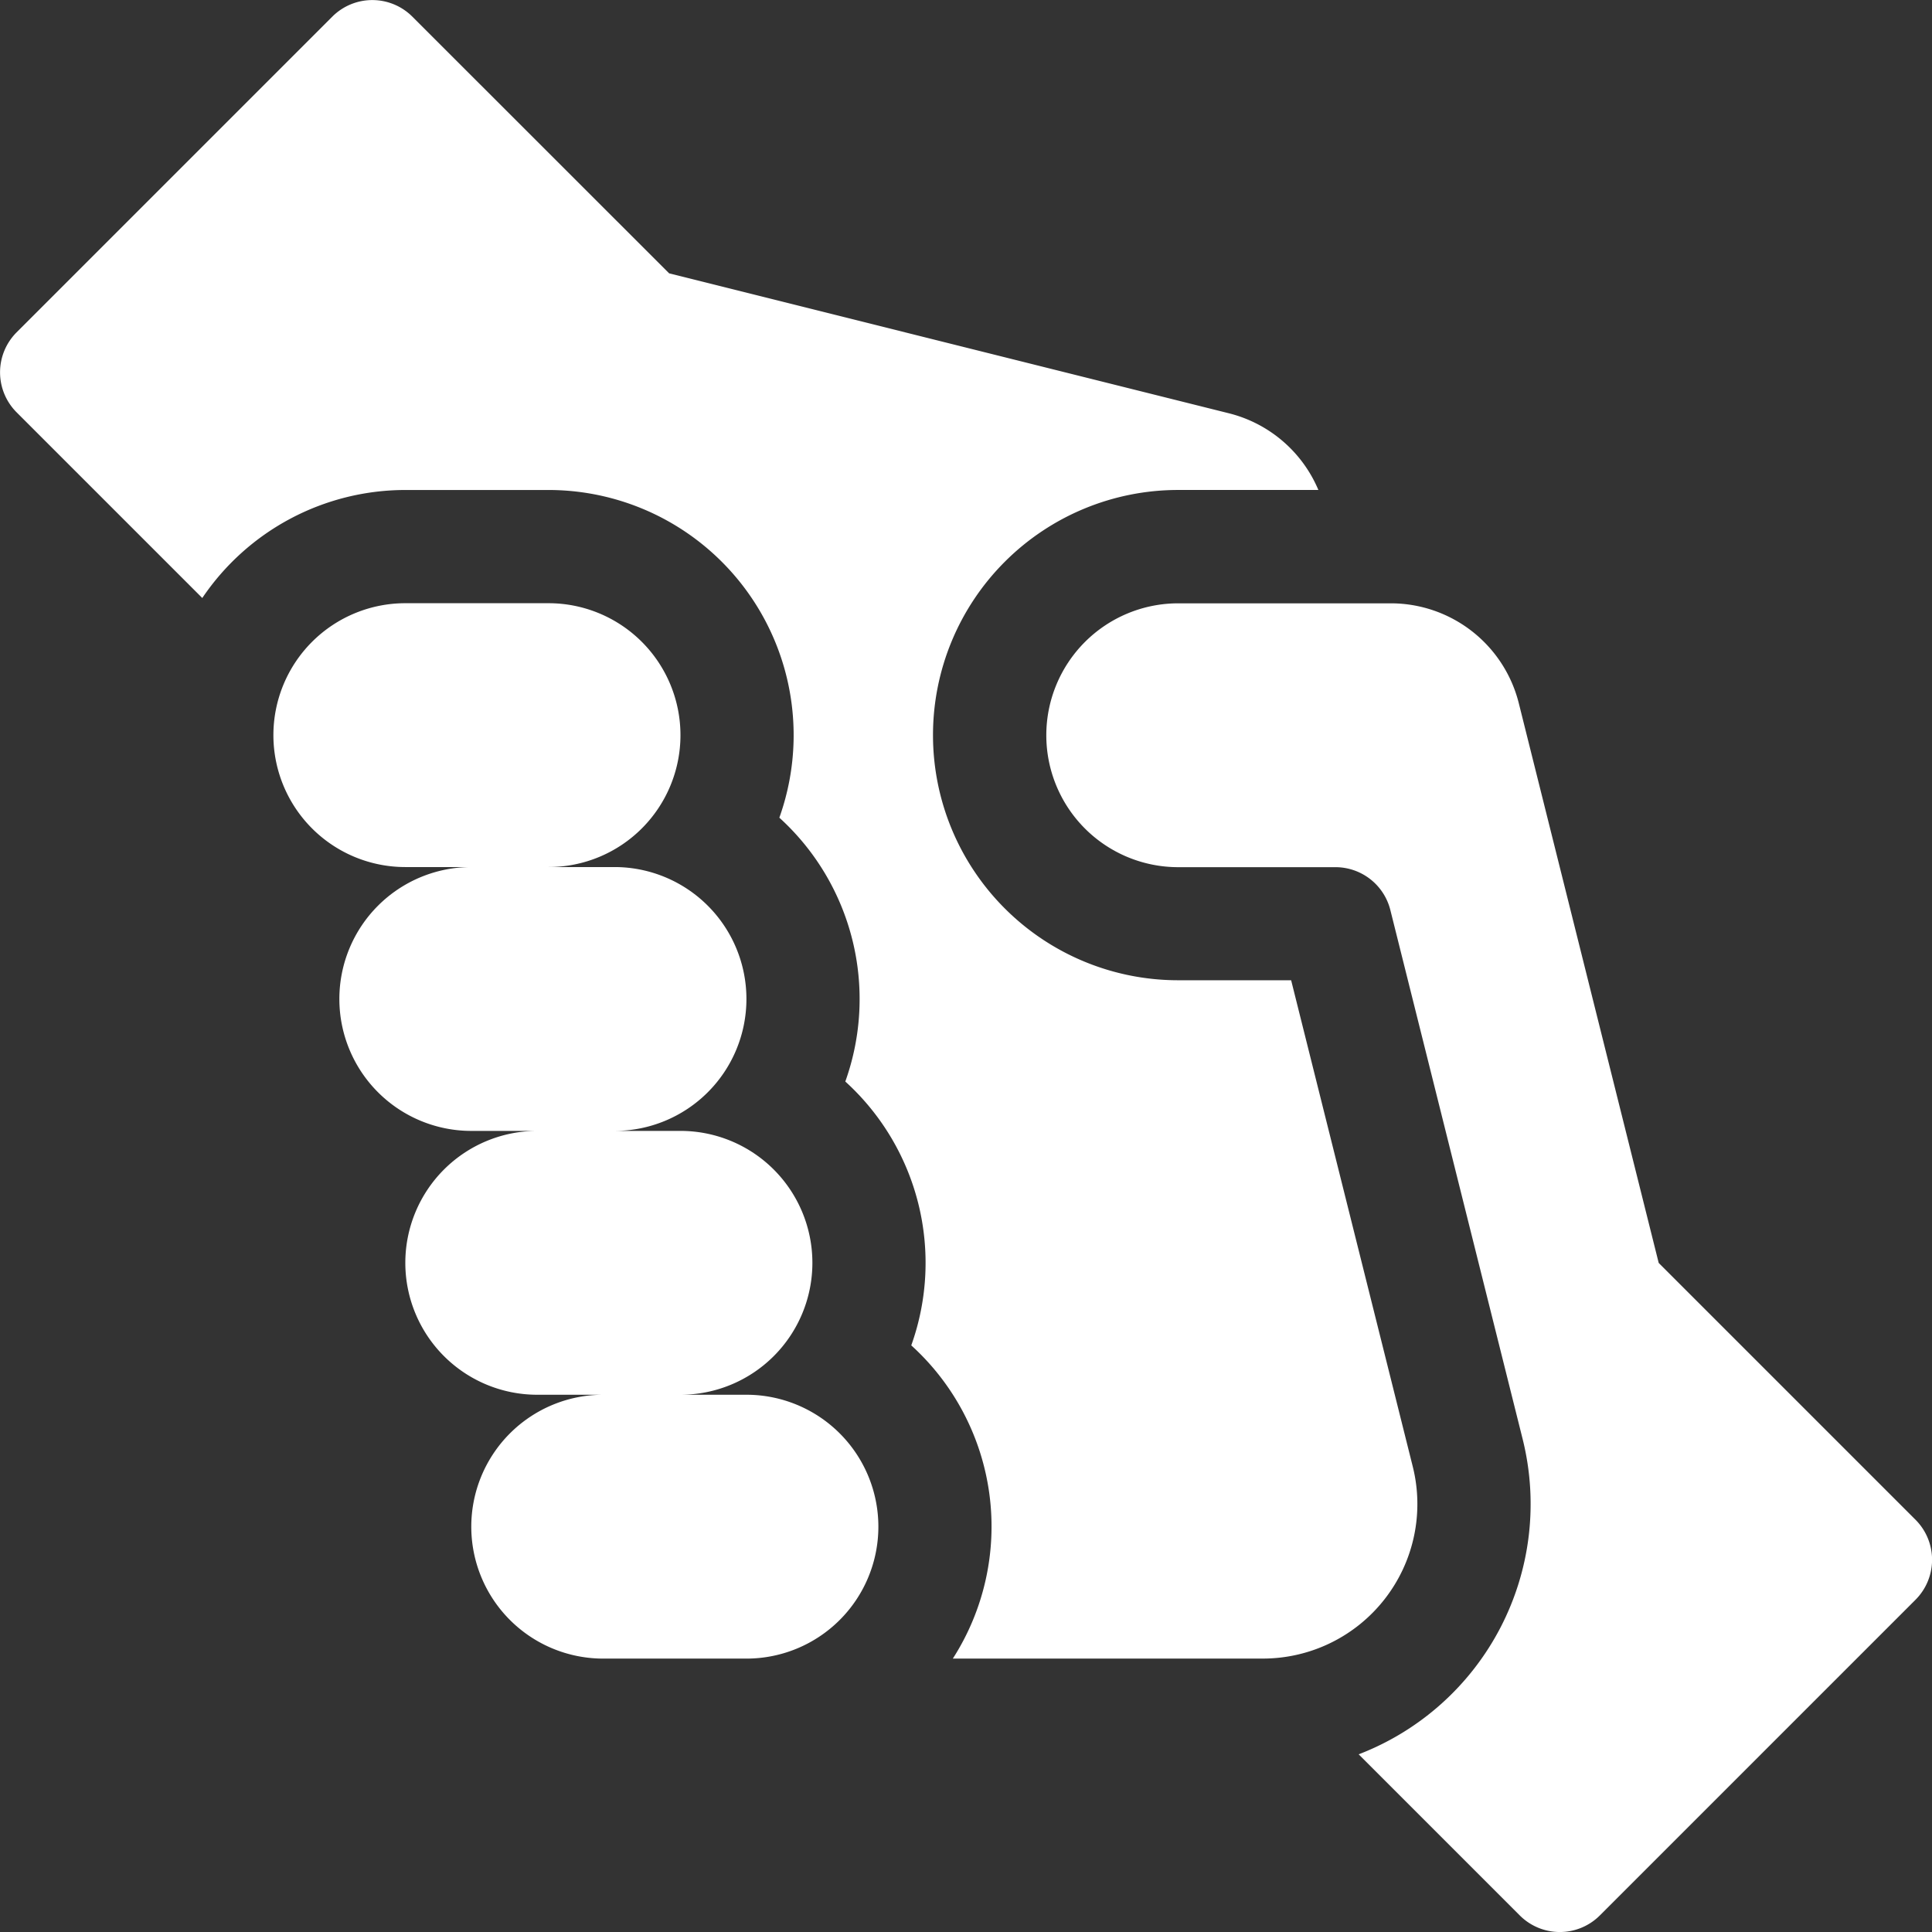 <svg xmlns="http://www.w3.org/2000/svg" width="81.279" height="81.279" viewBox="0 0 81.279 81.279">
  <rect x="0" y="0" width="81.279" height="81.279" fill="#333333" stroke="none"/>
  <g id="help_4_" data-name="help (4)" transform="translate(0 0)">
    <path id="Path_2928" data-name="Path 2928" d="M58.251,67.276A6.5,6.5,0,0,0,59.435,61.7L54.318,41.239H49.564a10.313,10.313,0,0,1,0-20.626h5.9A5.547,5.547,0,0,0,51.7,17.387L28.151,11.5,17.347.7A2.381,2.381,0,0,0,13.98.7L.7,13.98a2.381,2.381,0,0,0,0,3.368l7.81,7.81a10.31,10.31,0,0,1,8.544-4.544h6.026A10.315,10.315,0,0,1,32.787,34.4a10.305,10.305,0,0,1,2.775,11.1,10.305,10.305,0,0,1,2.775,11.1,10.289,10.289,0,0,1,1.749,13.176H53.128a6.5,6.5,0,0,0,5.123-2.5Z" fill="#fff"/>
    <path id="Path_2929" data-name="Path 2929" d="M313.83,198.406l-10.8-10.8-5.886-23.549a5.55,5.55,0,0,0-5.384-4.2h-8.943a5.55,5.55,0,0,0,0,11.1h6.613a2.381,2.381,0,0,1,2.31,1.8l5.568,22.265a11.282,11.282,0,0,1-6.9,13.257l6.778,6.778a2.381,2.381,0,0,0,3.368,0l13.283-13.283A2.382,2.382,0,0,0,313.83,198.406Z" transform="translate(-233.249 -134.475)" fill="#fff"/>
    <path id="Path_2930" data-name="Path 2930" d="M92.351,193.154H89.575a5.55,5.55,0,1,0,0-11.1H86.8a5.55,5.55,0,0,0,0-11.1H84.025a5.55,5.55,0,0,0,0-11.1H78a5.55,5.55,0,0,0,0,11.1h2.775a5.55,5.55,0,0,0,0,11.1h2.775a5.55,5.55,0,1,0,0,11.1h2.775a5.55,5.55,0,1,0,0,11.1h6.026a5.55,5.55,0,0,0,0-11.1Z" transform="translate(-60.948 -134.477)" fill="#fff"/>
  </g>
</svg>
